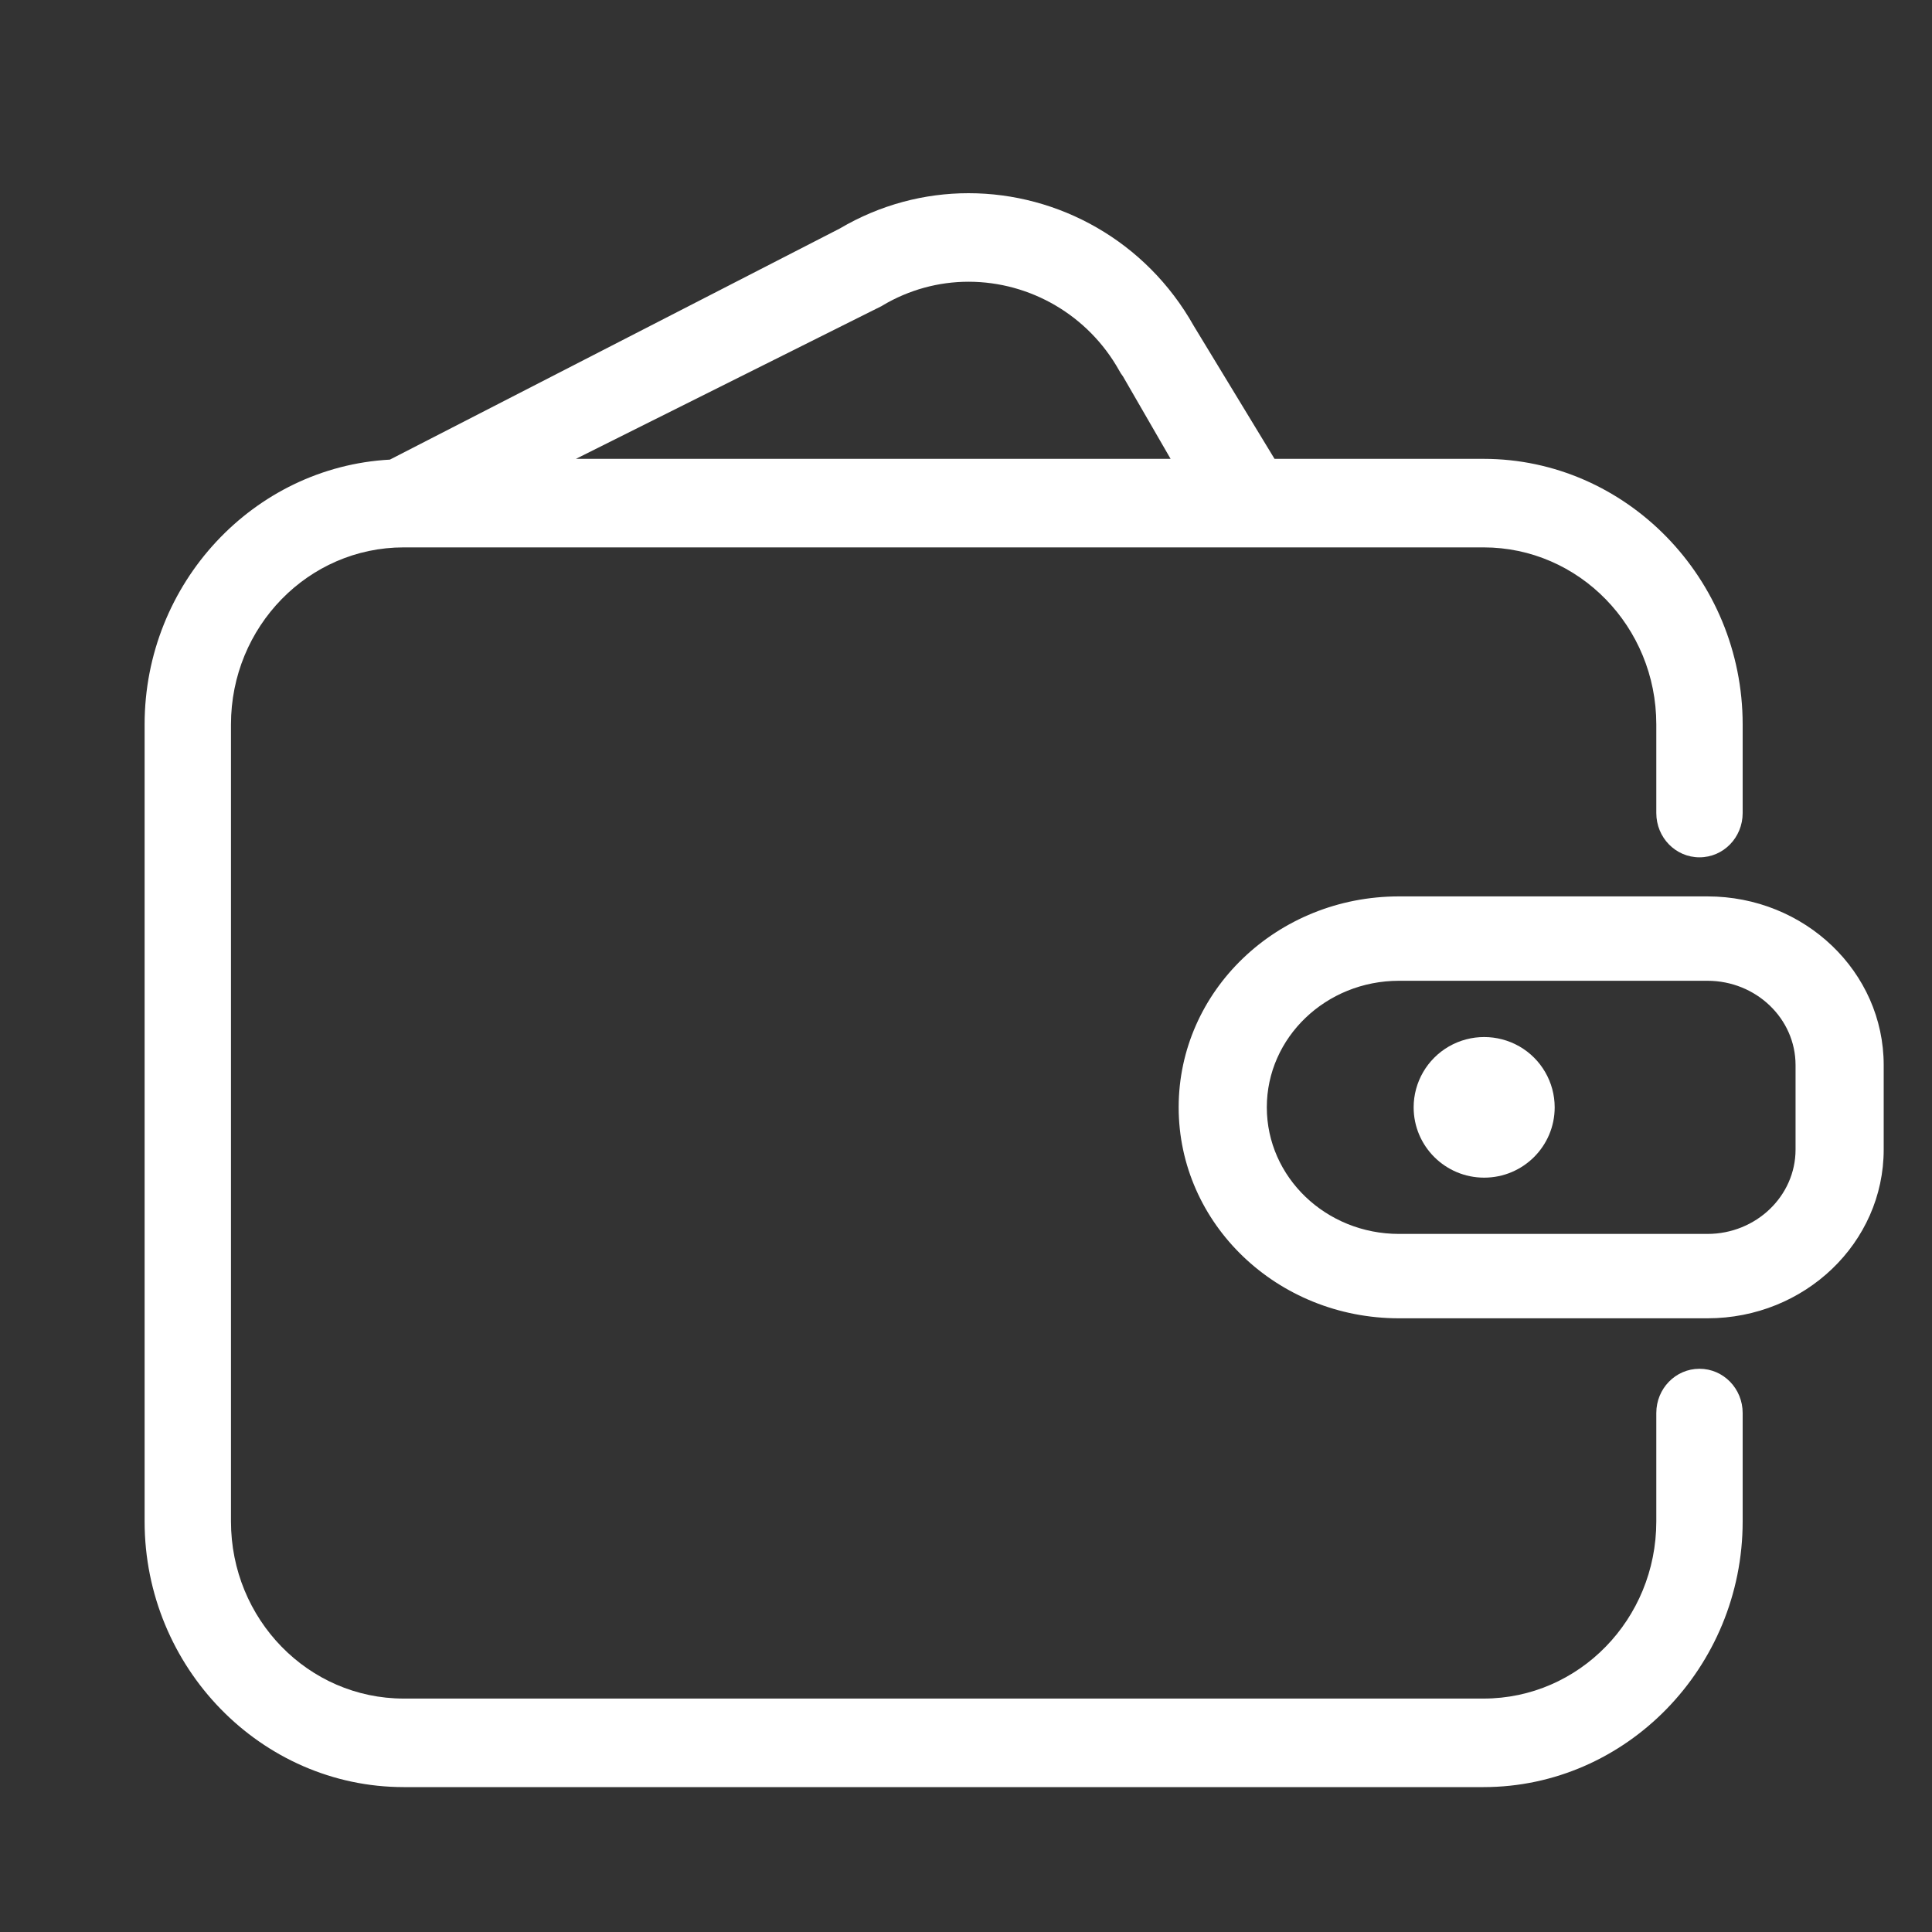 <?xml version="1.0" encoding="UTF-8"?>
<svg width="40px" height="40px" viewBox="0 0 40 40" version="1.1" xmlns="http://www.w3.org/2000/svg" xmlns:xlink="http://www.w3.org/1999/xlink">
    <rect x="0" y="0" width="40" height="40" fill="#333333" stroke="none"/>
    <!-- Generator: Sketch 58 (84663) - https://sketch.com -->
    <title>icon/bonus</title>
    <desc>Created with Sketch.</desc>
    <g id="icon/bonus" stroke="none" stroke-width="1" fill="none" fill-rule="evenodd">
        <g id="icon/sheying-copy" transform="translate(1, 2)" fill="#FFFFFF">
            <g id="qianbao">
                <path d="M29.728,22.382 C30.535,22.382 31.188,21.73 31.188,20.926 C31.188,20.407 30.91,19.925 30.458,19.665 C30.006,19.406 29.45,19.406 28.999,19.665 C28.547,19.925 28.268,20.407 28.268,20.926 C28.268,21.73 28.922,22.382 29.728,22.382 Z" id="路径"></path>
                <path d="M34.351,16.559 C36.367,16.559 38,18.123 38,20.052 L38,20.052 L38,21.8 C38,23.73 36.367,25.294 34.351,25.294 L34.351,25.294 L27.964,25.294 C25.443,25.294 23.403,23.34 23.403,20.926 C23.403,18.512 25.443,16.559 27.964,16.559 L27.964,16.559 Z M34.351,18.306 L27.964,18.306 C26.453,18.306 25.228,19.479 25.228,20.926 C25.228,22.373 26.453,23.547 27.964,23.547 L27.964,23.547 L34.351,23.547 C35.357,23.547 36.175,22.763 36.175,21.8 L36.175,21.8 L36.175,20.052 C36.175,19.089 35.357,18.306 34.351,18.306 L34.351,18.306 Z" id="Combined-shape-1512"></path>
                <path d="M19.052,2 C20.912,2 22.725,2.986 23.715,4.746 L23.715,4.746 L25.388,7.5 L29.715,7.5 C32.665,7.5 35.08,9.975 35.08,12.999 L35.08,12.999 L35.08,14.833 C35.08,15.341 34.681,15.75 34.186,15.75 C33.691,15.75 33.292,15.341 33.292,14.833 L33.292,14.833 L33.292,12.999 C33.292,10.974 31.691,9.333 29.715,9.333 L29.715,9.333 L7.359,9.333 C5.383,9.333 3.782,10.974 3.782,12.999 L3.782,12.999 L3.782,29.499 C3.782,31.526 5.383,33.167 7.359,33.167 L7.359,33.167 L29.715,33.167 C31.691,33.167 33.292,31.526 33.292,29.499 L33.292,29.499 L33.292,27.255 C33.292,26.748 33.691,26.339 34.186,26.339 C34.681,26.339 35.08,26.748 35.08,27.255 L35.08,27.255 L35.08,29.499 C35.08,32.524 32.665,35 29.715,35 L29.715,35 L7.359,35 C4.409,35 1.994,32.524 1.994,29.499 L1.994,29.499 L1.994,12.999 C1.994,10.074 4.253,7.668 7.072,7.516 L7.072,7.516 L16.385,2.732 C17.224,2.237 18.142,2 19.052,2 Z M19.052,3.833 C18.429,3.833 17.819,4.001 17.28,4.32 C17.264,4.332 17.248,4.341 17.231,4.348 L17.231,4.348 L10.924,7.5 L23.236,7.5 L22.25,5.793 C22.218,5.753 22.19,5.707 22.166,5.662 C21.531,4.533 20.338,3.833 19.052,3.833 Z" id="Combined-shape-1513"></path>
            </g>
        </g>
    </g>
</svg>